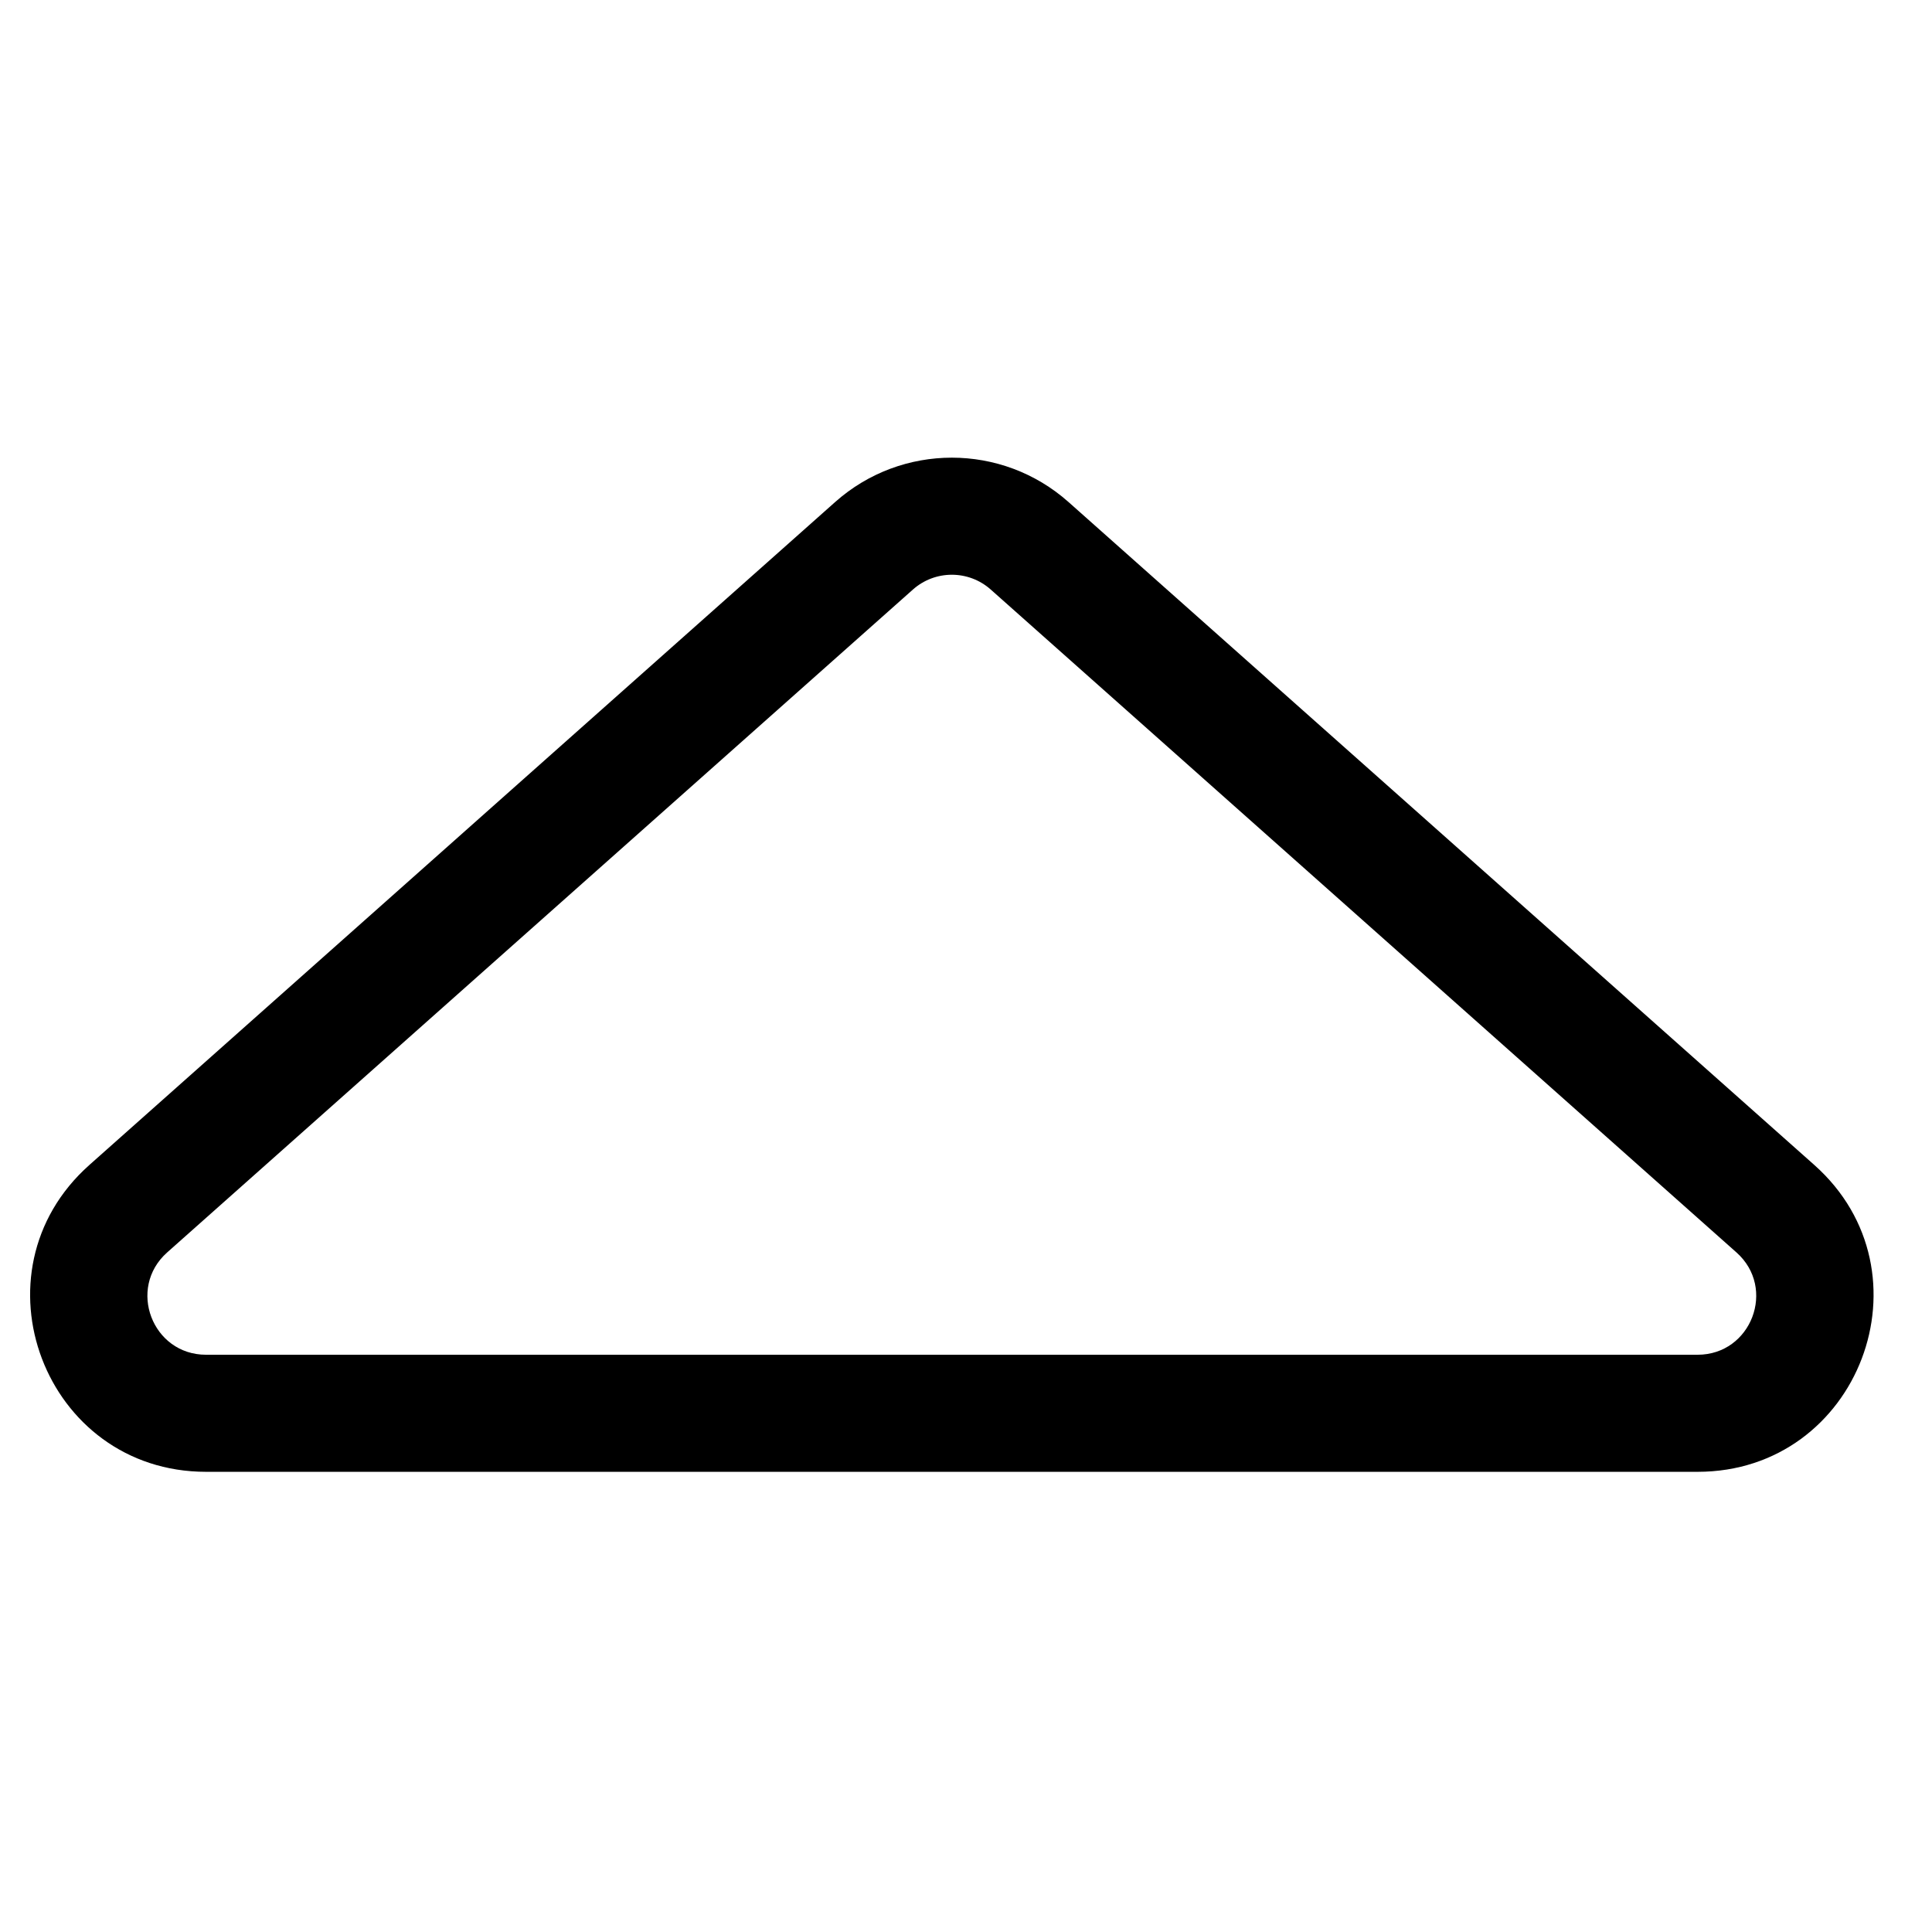 <?xml version="1.0" encoding="UTF-8"?>
<!-- Uploaded to: SVG Find, www.svgrepo.com, Generator: SVG Find Mixer Tools -->
<svg fill="#000000" width="800px" height="800px" version="1.1" viewBox="144 144 512 512" xmlns="http://www.w3.org/2000/svg">
 <path d="m406.55 300.23c-5.875-5.223-14.734-5.223-20.613 0l-197.64 175.68c-10.66 9.48-3.957 27.113 10.309 27.113h395.27c14.262 0 20.965-17.633 10.305-27.113zm-41.227-23.188c17.633-15.676 44.207-15.676 61.84 0l197.64 175.68c31.984 28.43 11.875 81.324-30.918 81.324h-395.27c-42.797 0-62.906-52.895-30.922-81.324z" fill-rule="evenodd"/>
</svg>